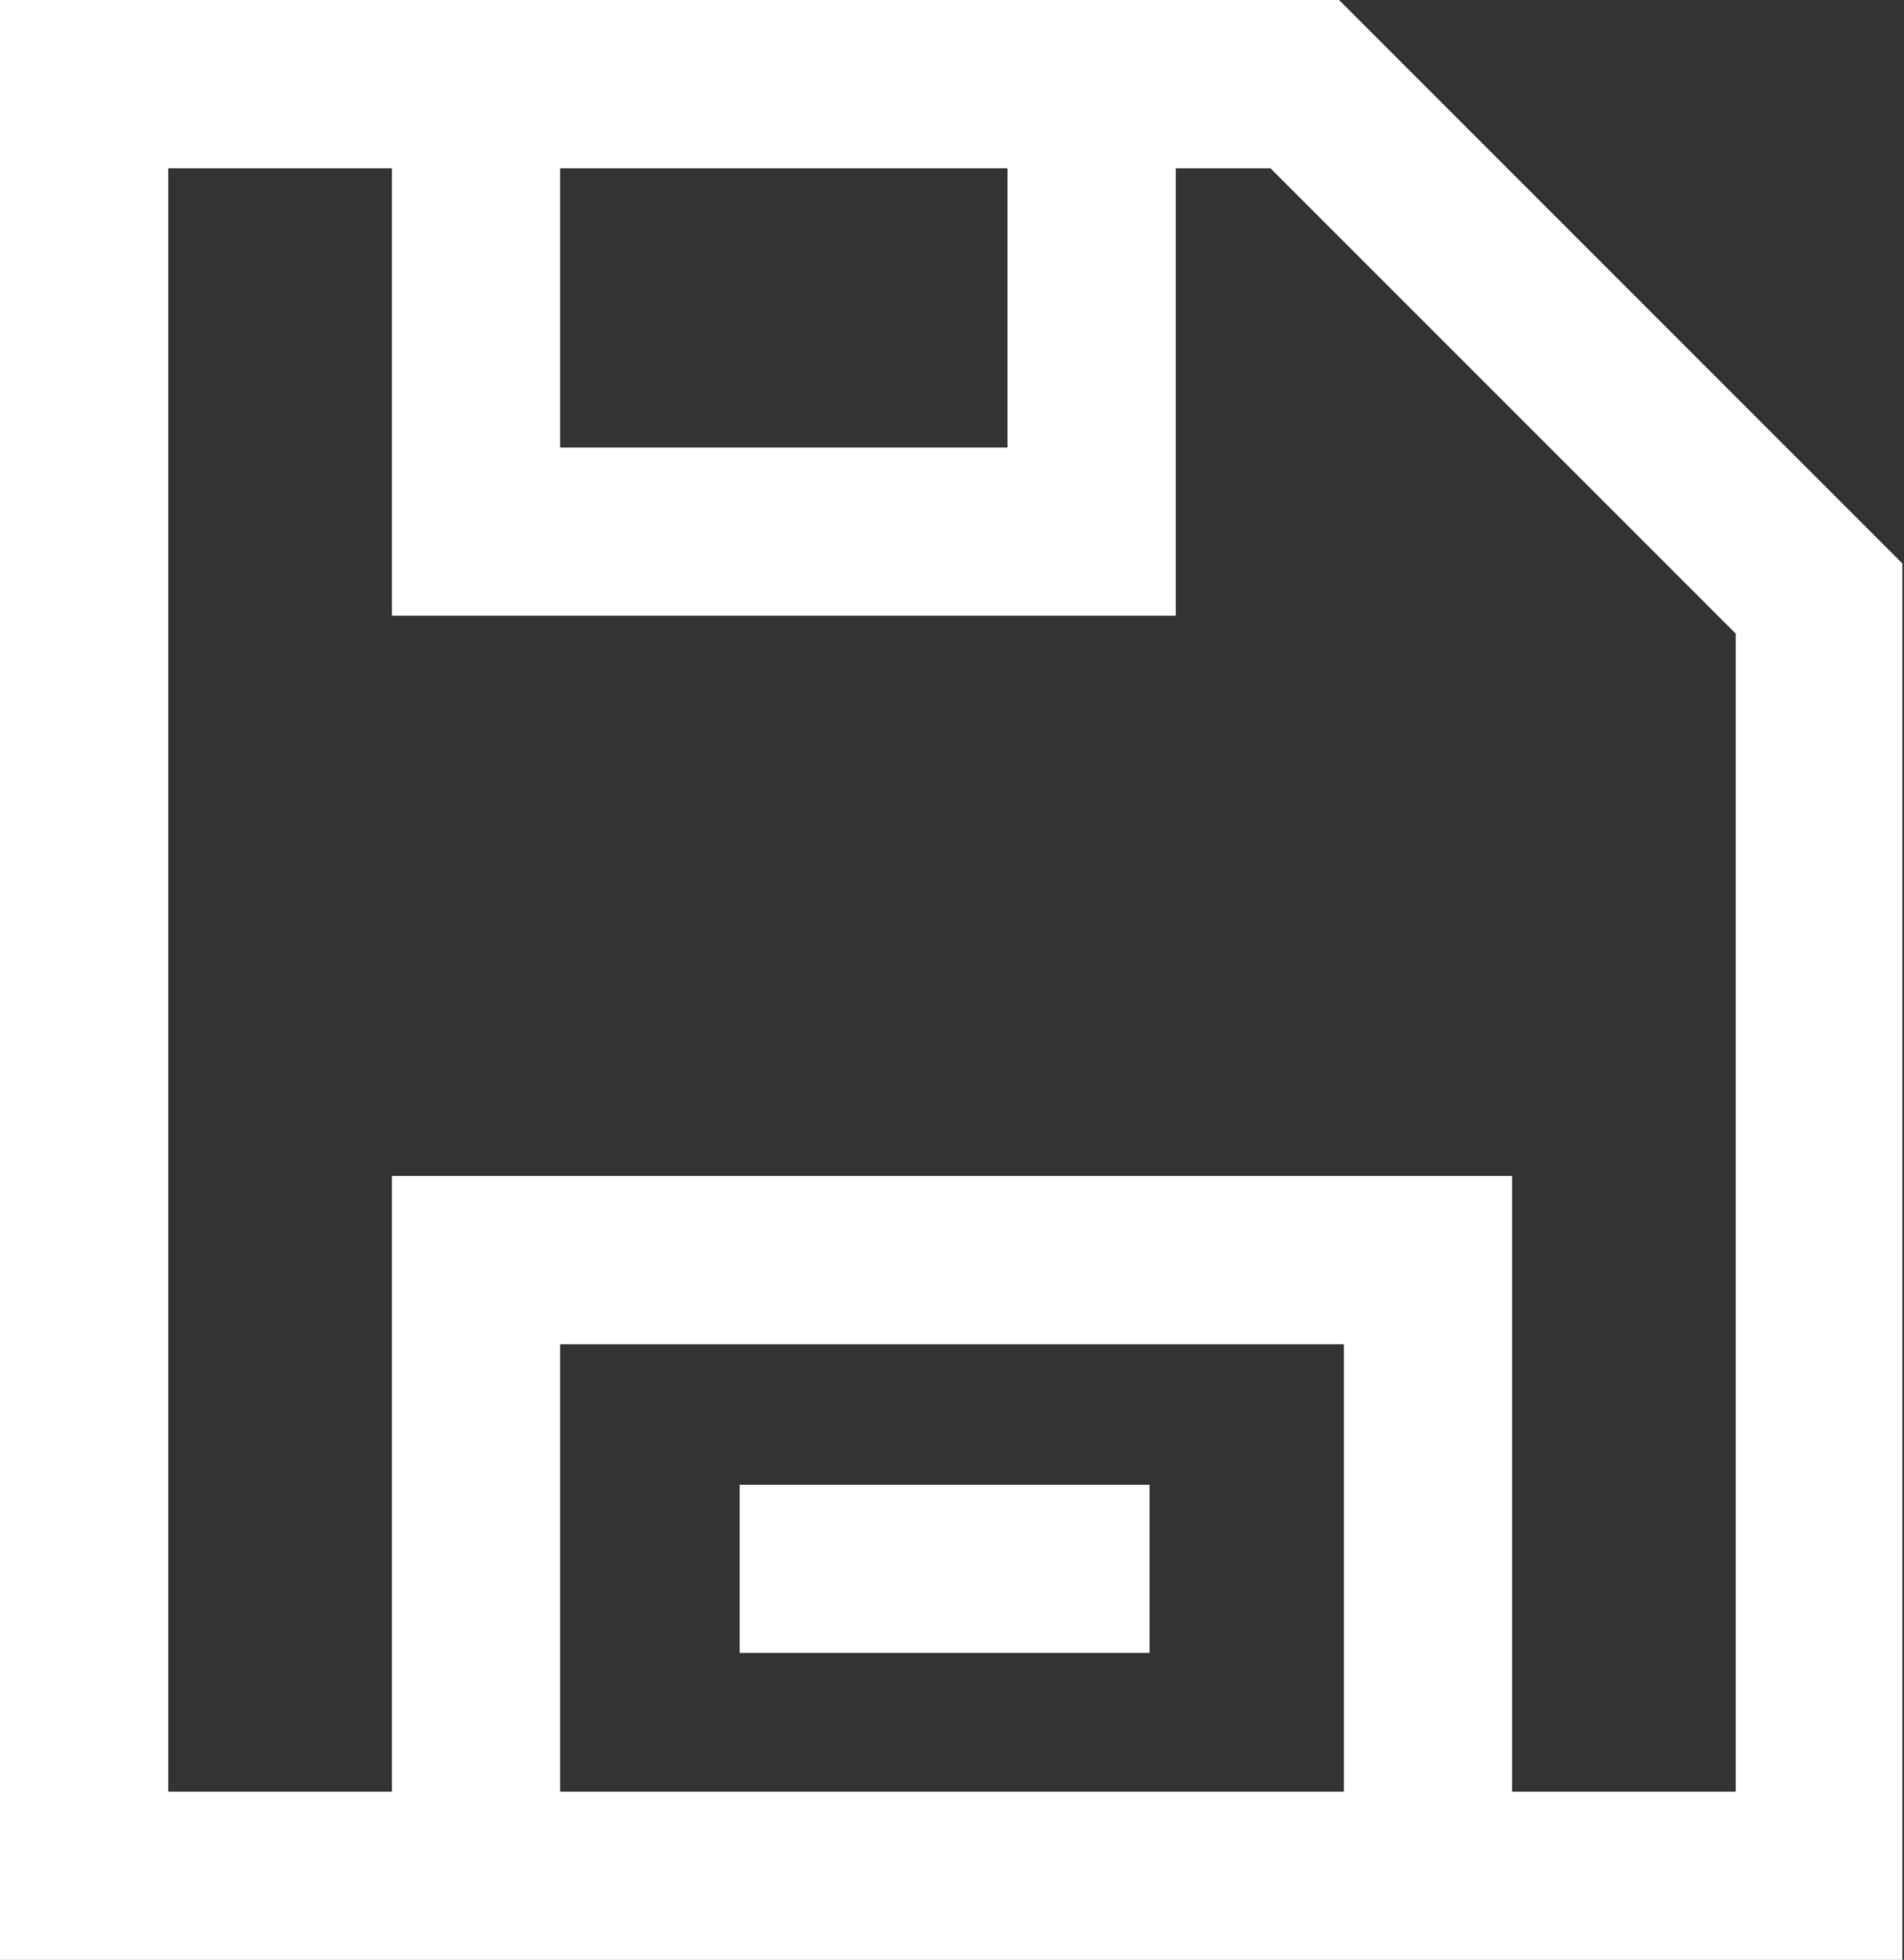 <?xml version="1.0" encoding="UTF-8"?>
<svg id="_图层_2" data-name="图层 2" xmlns="http://www.w3.org/2000/svg" viewBox="0 0 11.66 12">
  <rect x="0" y="0" width="11.66" height="12" fill="#333333" stroke="none"/>
  <defs>
    <style>
      .cls-1 {
        fill: #fff;
        stroke-width: 0px;
      }
    </style>
  </defs>
  <g id="_图层_1-2" data-name="图层 1">
    <path class="cls-1" d="M8.2,0l3.45,3.45v8.55H0V0h8.2ZM2.4,1.03h-1.37v9.94h1.37v-3.77h6.86v3.77h1.37V3.88l-2.85-2.85h-.58v2.74H2.4V1.03h0ZM8.23,8.23H3.43v2.74h4.8v-2.74ZM7.04,9.09v1.03h-2.51v-1.03h2.51ZM6.17,1.03h-2.74v1.71h2.74v-1.71Z"/>
  </g>
</svg>